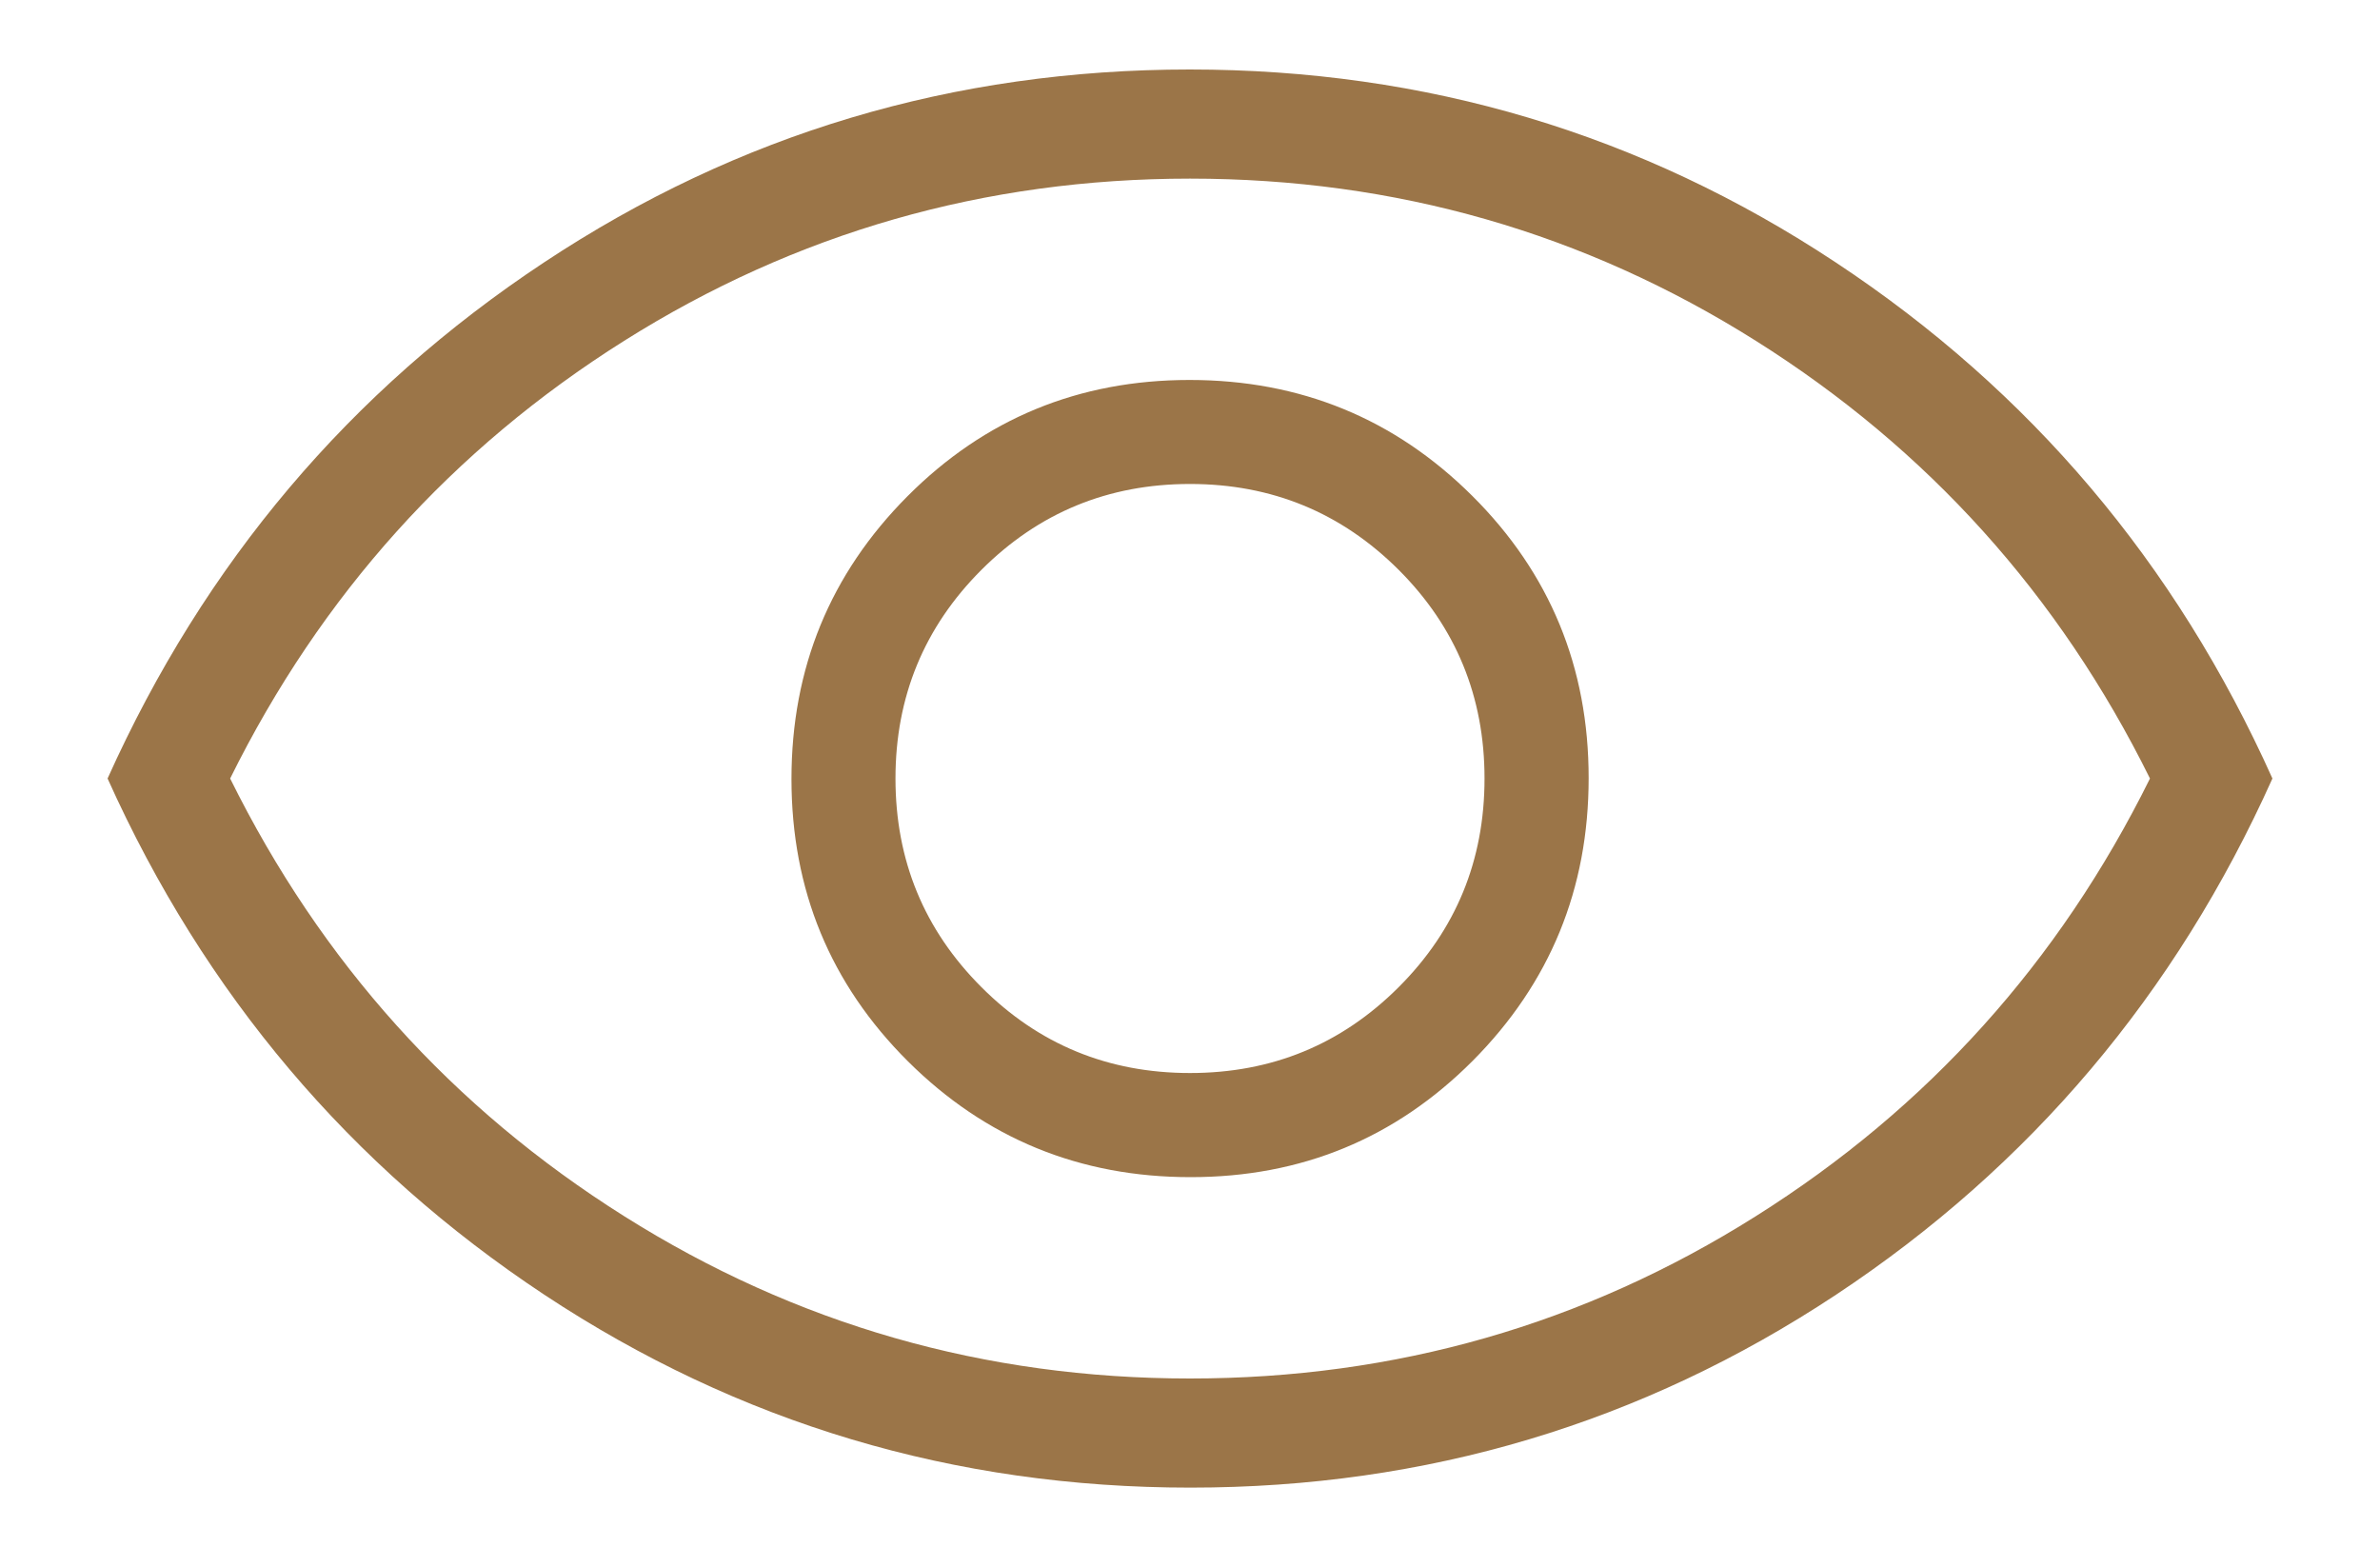 <svg xmlns="http://www.w3.org/2000/svg" fill="none" viewBox="0 0 20 13" height="13" width="20">
<path fill="#9B7548" d="M10.005 9.892C10.936 9.892 11.726 9.566 12.376 8.914C13.025 8.261 13.35 7.47 13.35 6.538C13.35 5.607 13.024 4.816 12.372 4.167C11.72 3.518 10.928 3.193 9.996 3.193C9.065 3.193 8.274 3.519 7.625 4.171C6.976 4.823 6.651 5.615 6.651 6.546C6.651 7.478 6.977 8.268 7.629 8.918C8.281 9.567 9.073 9.892 10.005 9.892ZM10 9.017C9.313 9.017 8.728 8.777 8.247 8.295C7.766 7.814 7.525 7.23 7.525 6.542C7.525 5.855 7.766 5.27 8.247 4.789C8.728 4.308 9.313 4.067 10 4.067C10.688 4.067 11.272 4.308 11.754 4.789C12.235 5.27 12.475 5.855 12.475 6.542C12.475 7.23 12.235 7.814 11.754 8.295C11.272 8.777 10.688 9.017 10 9.017ZM10.003 12.501C8.017 12.501 6.208 11.96 4.574 10.88C2.941 9.799 1.718 8.353 0.904 6.542C1.718 4.731 2.94 3.285 4.572 2.205C6.204 1.124 8.012 0.584 9.998 0.584C11.983 0.584 13.793 1.124 15.426 2.205C17.06 3.285 18.283 4.731 19.096 6.542C18.283 8.353 17.061 9.799 15.429 10.88C13.797 11.96 11.988 12.501 10.003 12.501ZM10 11.584C11.727 11.584 13.312 11.13 14.755 10.22C16.199 9.311 17.303 8.085 18.067 6.542C17.303 4.999 16.199 3.773 14.755 2.864C13.312 1.955 11.727 1.501 10 1.501C8.274 1.501 6.689 1.955 5.245 2.864C3.801 3.773 2.698 4.999 1.934 6.542C2.698 8.085 3.801 9.311 5.245 10.22C6.689 11.13 8.274 11.584 10 11.584Z"></path>
</svg>
